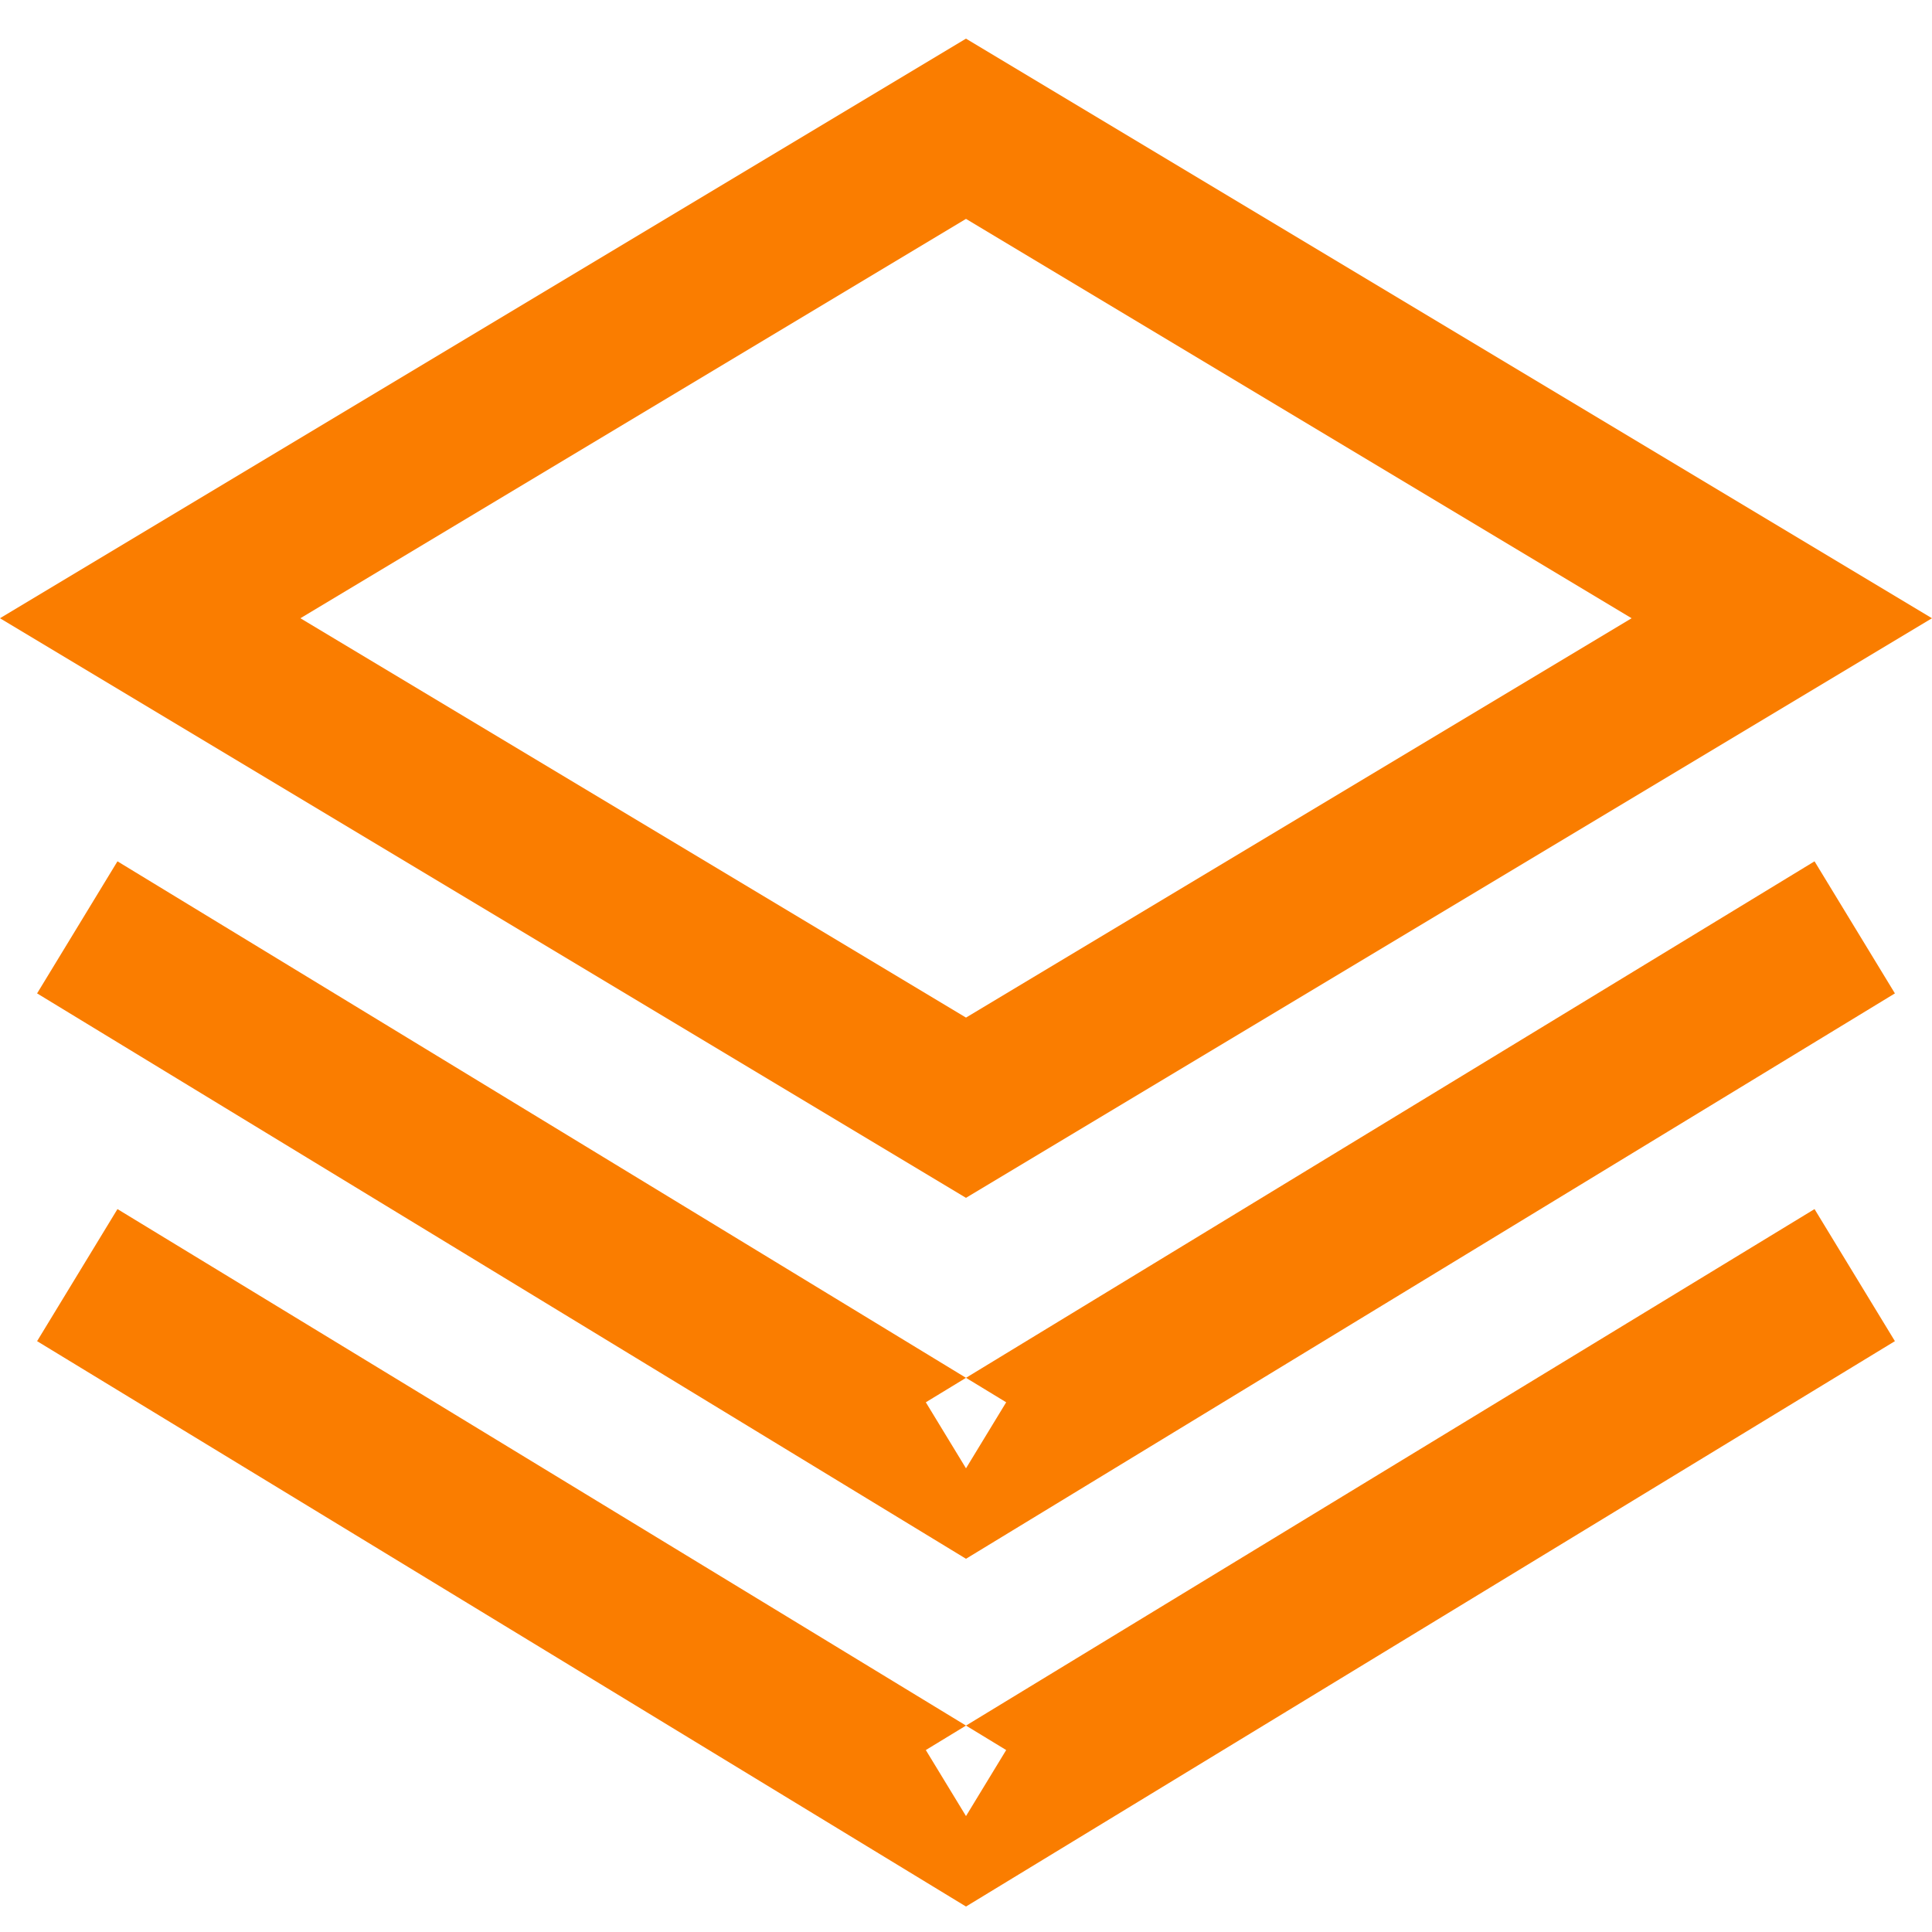 <svg width="50" height="50" viewBox="0 0 50 50" fill="none" xmlns="http://www.w3.org/2000/svg" xmlns:xlink="http://www.w3.org/1999/xlink">
	<desc>
			Created with Pixso.
	</desc>
	<defs/>
	<path id="多边?75" d="M0 16L25 31L50 16L25 1L0 16ZM7.774 16L25 26.335L42.226 16L25 5.665L7.774 16Z" fill="#FA7D00" fill-opacity="1" fill-rule="evenodd"/>
	<path id="多边?76" d="M3.04 22.291L26.04 36.291L25 38L23.96 36.291L46.96 22.291L49.04 25.709L25 40.341L0.96 25.709L3.04 22.291Z" fill="#FA7D00" fill-opacity="1" fill-rule="evenodd"/>
	<path id="多边?77" d="M3.04 31.291L26.04 45.291L25 47L23.96 45.291L46.96 31.291L49.04 34.709L25 49.341L0.96 34.709L3.04 31.291Z" fill="#FA7D00" fill-opacity="1" fill-rule="evenodd"/>
</svg>

